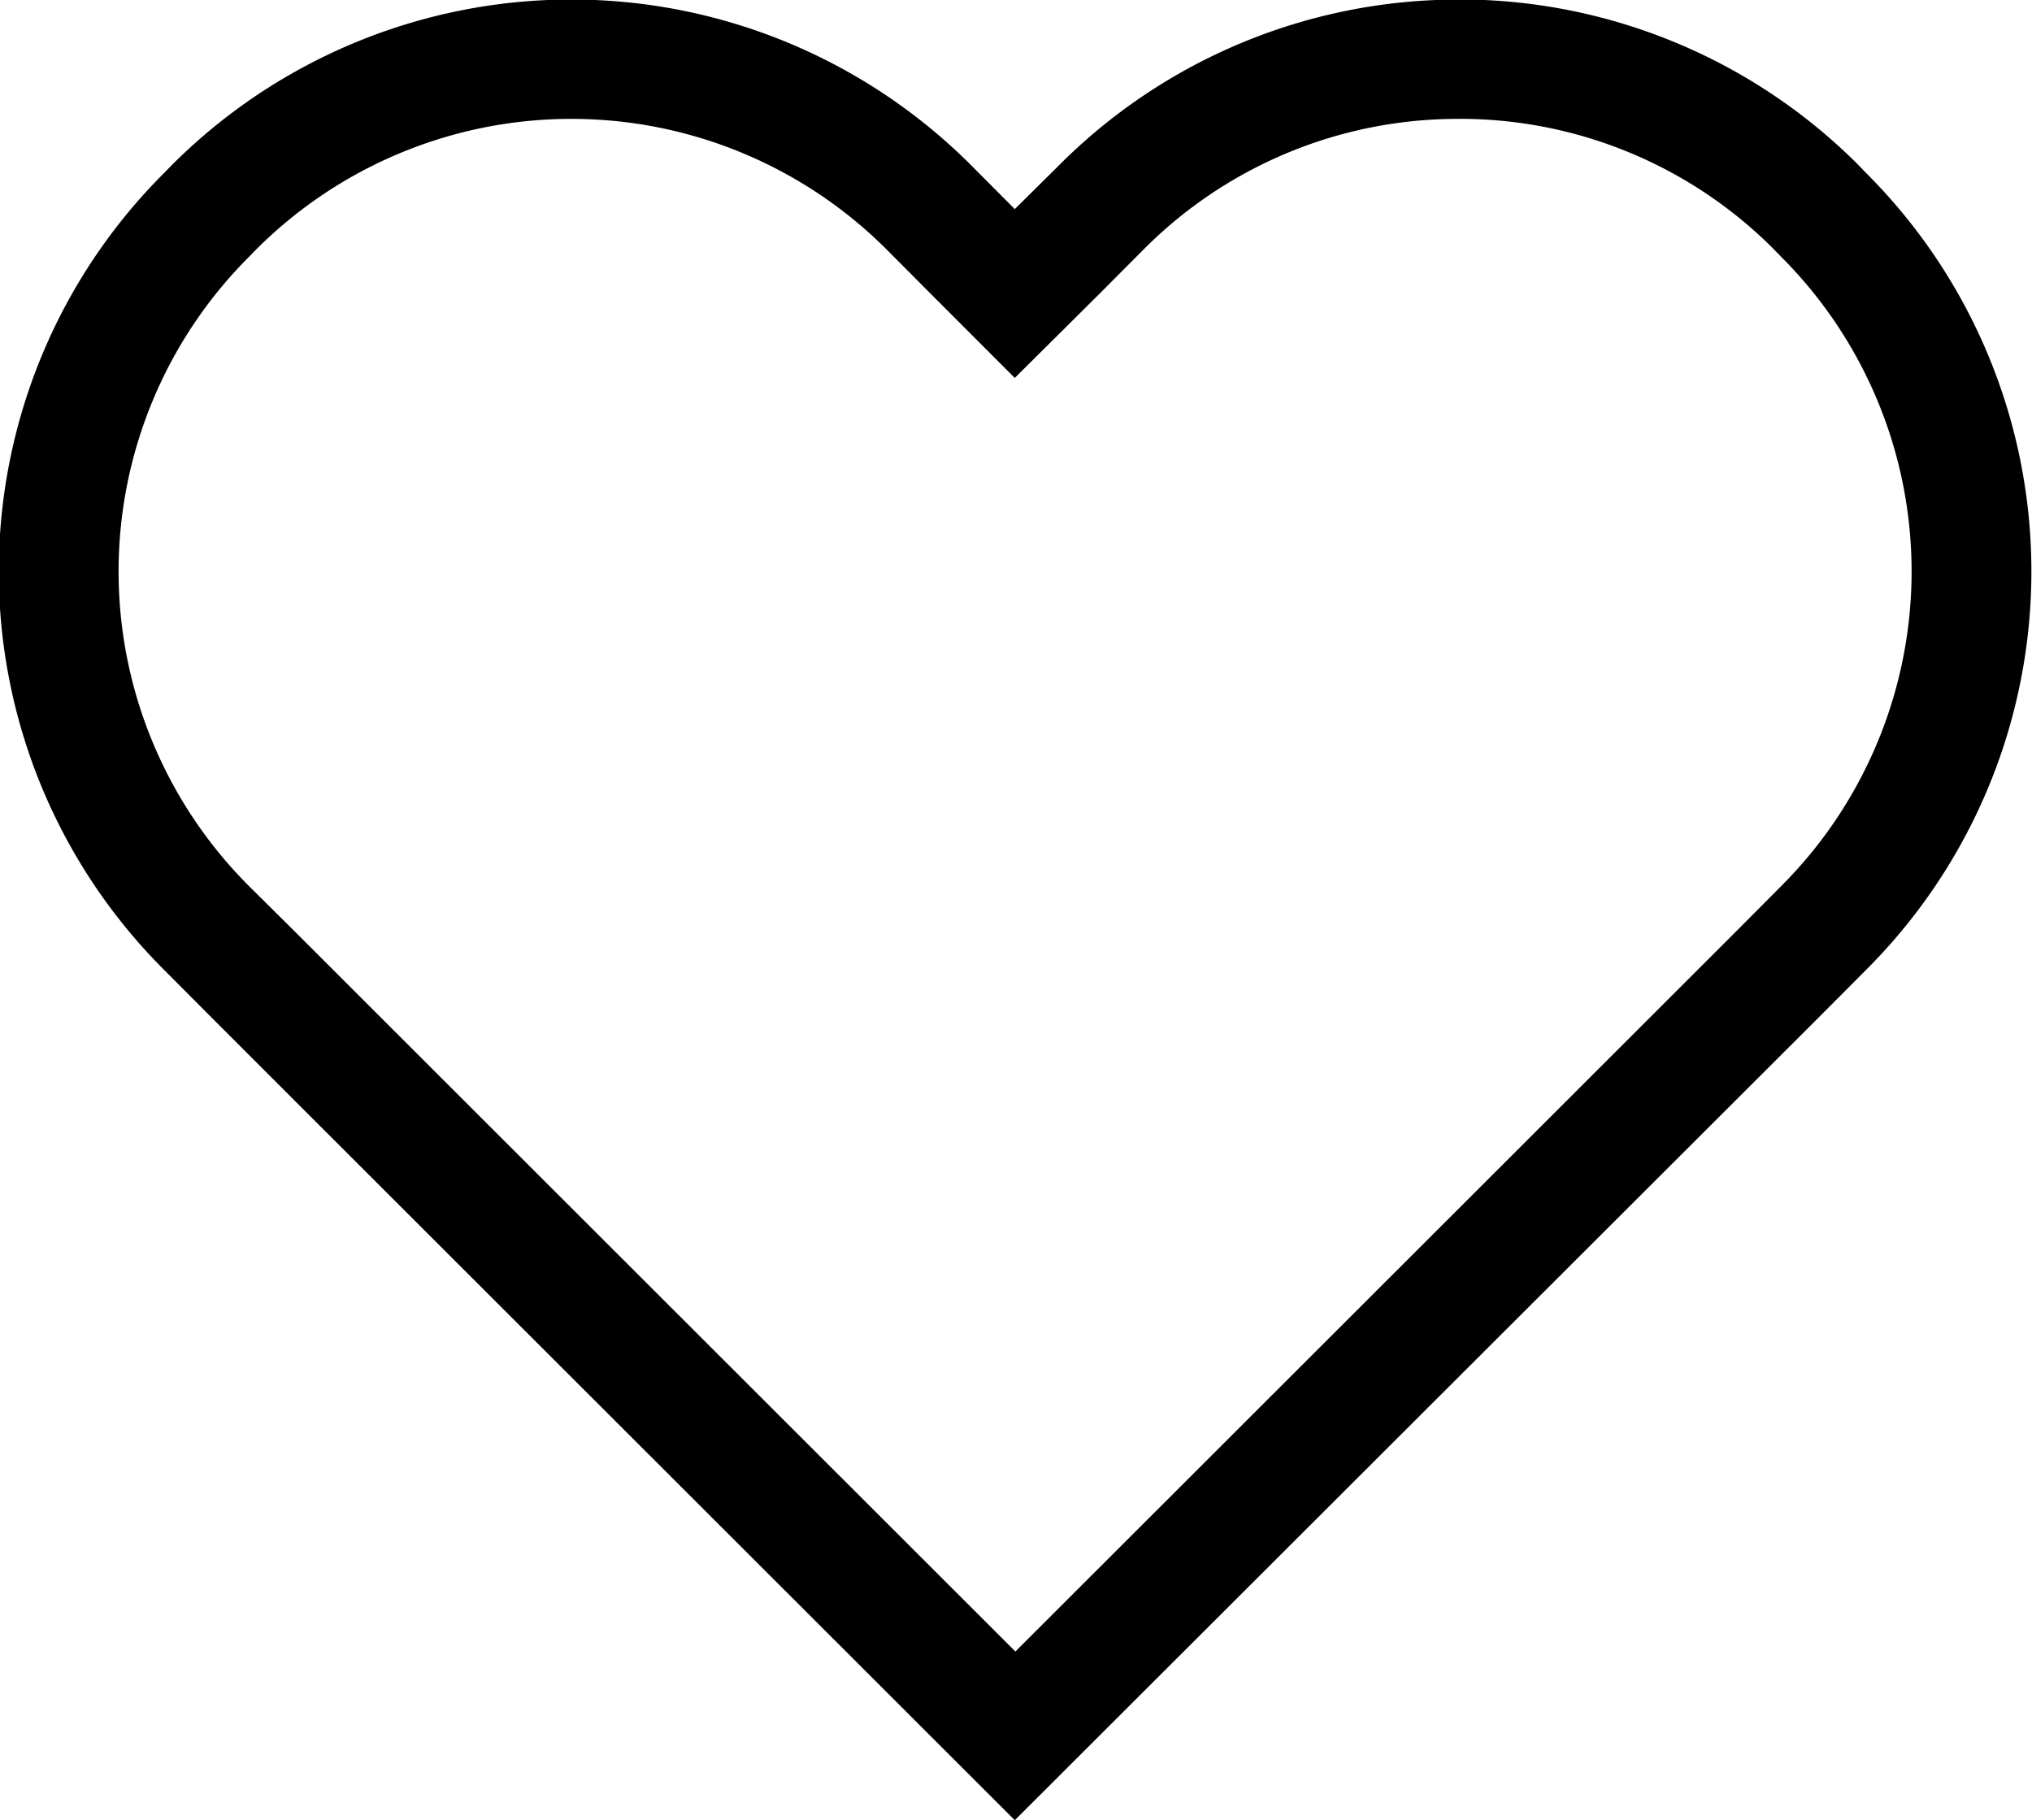 <svg xmlns="http://www.w3.org/2000/svg" viewBox="0 0 33.5 30">
  <defs>
    <style>
      .cls-1 {
        fill: #000;
        fill-rule: evenodd;
      }
    </style>
  </defs>
  <path id="Form_805" data-name="Form 805" class="cls-1" d="M1404.33,116.959a7.3,7.3,0,0,1,5.19,2.146l0.13,0.134a7.331,7.331,0,0,1,0,10.363l-0.73.734-11.9,11.889-10.29-10.28-1.61-1.609-0.74-.734a7.331,7.331,0,0,1,0-10.363l0.13-.133a7.348,7.348,0,0,1,10.38,0l0.73,0.733,1.39,1.391,1.4-1.391,0.73-.733a7.3,7.3,0,0,1,5.19-2.146m0-1.967a9.292,9.292,0,0,0-6.58,2.721l-0.74.733-0.73-.733a9.314,9.314,0,0,0-13.16,0l-0.13.133a9.278,9.278,0,0,0,0,13.146l0.73,0.733,1.61,1.61,11.68,11.67,13.3-13.28,0.73-.733a9.278,9.278,0,0,0,0-13.146l-0.13-.135a9.292,9.292,0,0,0-6.58-2.721h0Z" transform="translate(-1380.28 -115)"/>
</svg>
